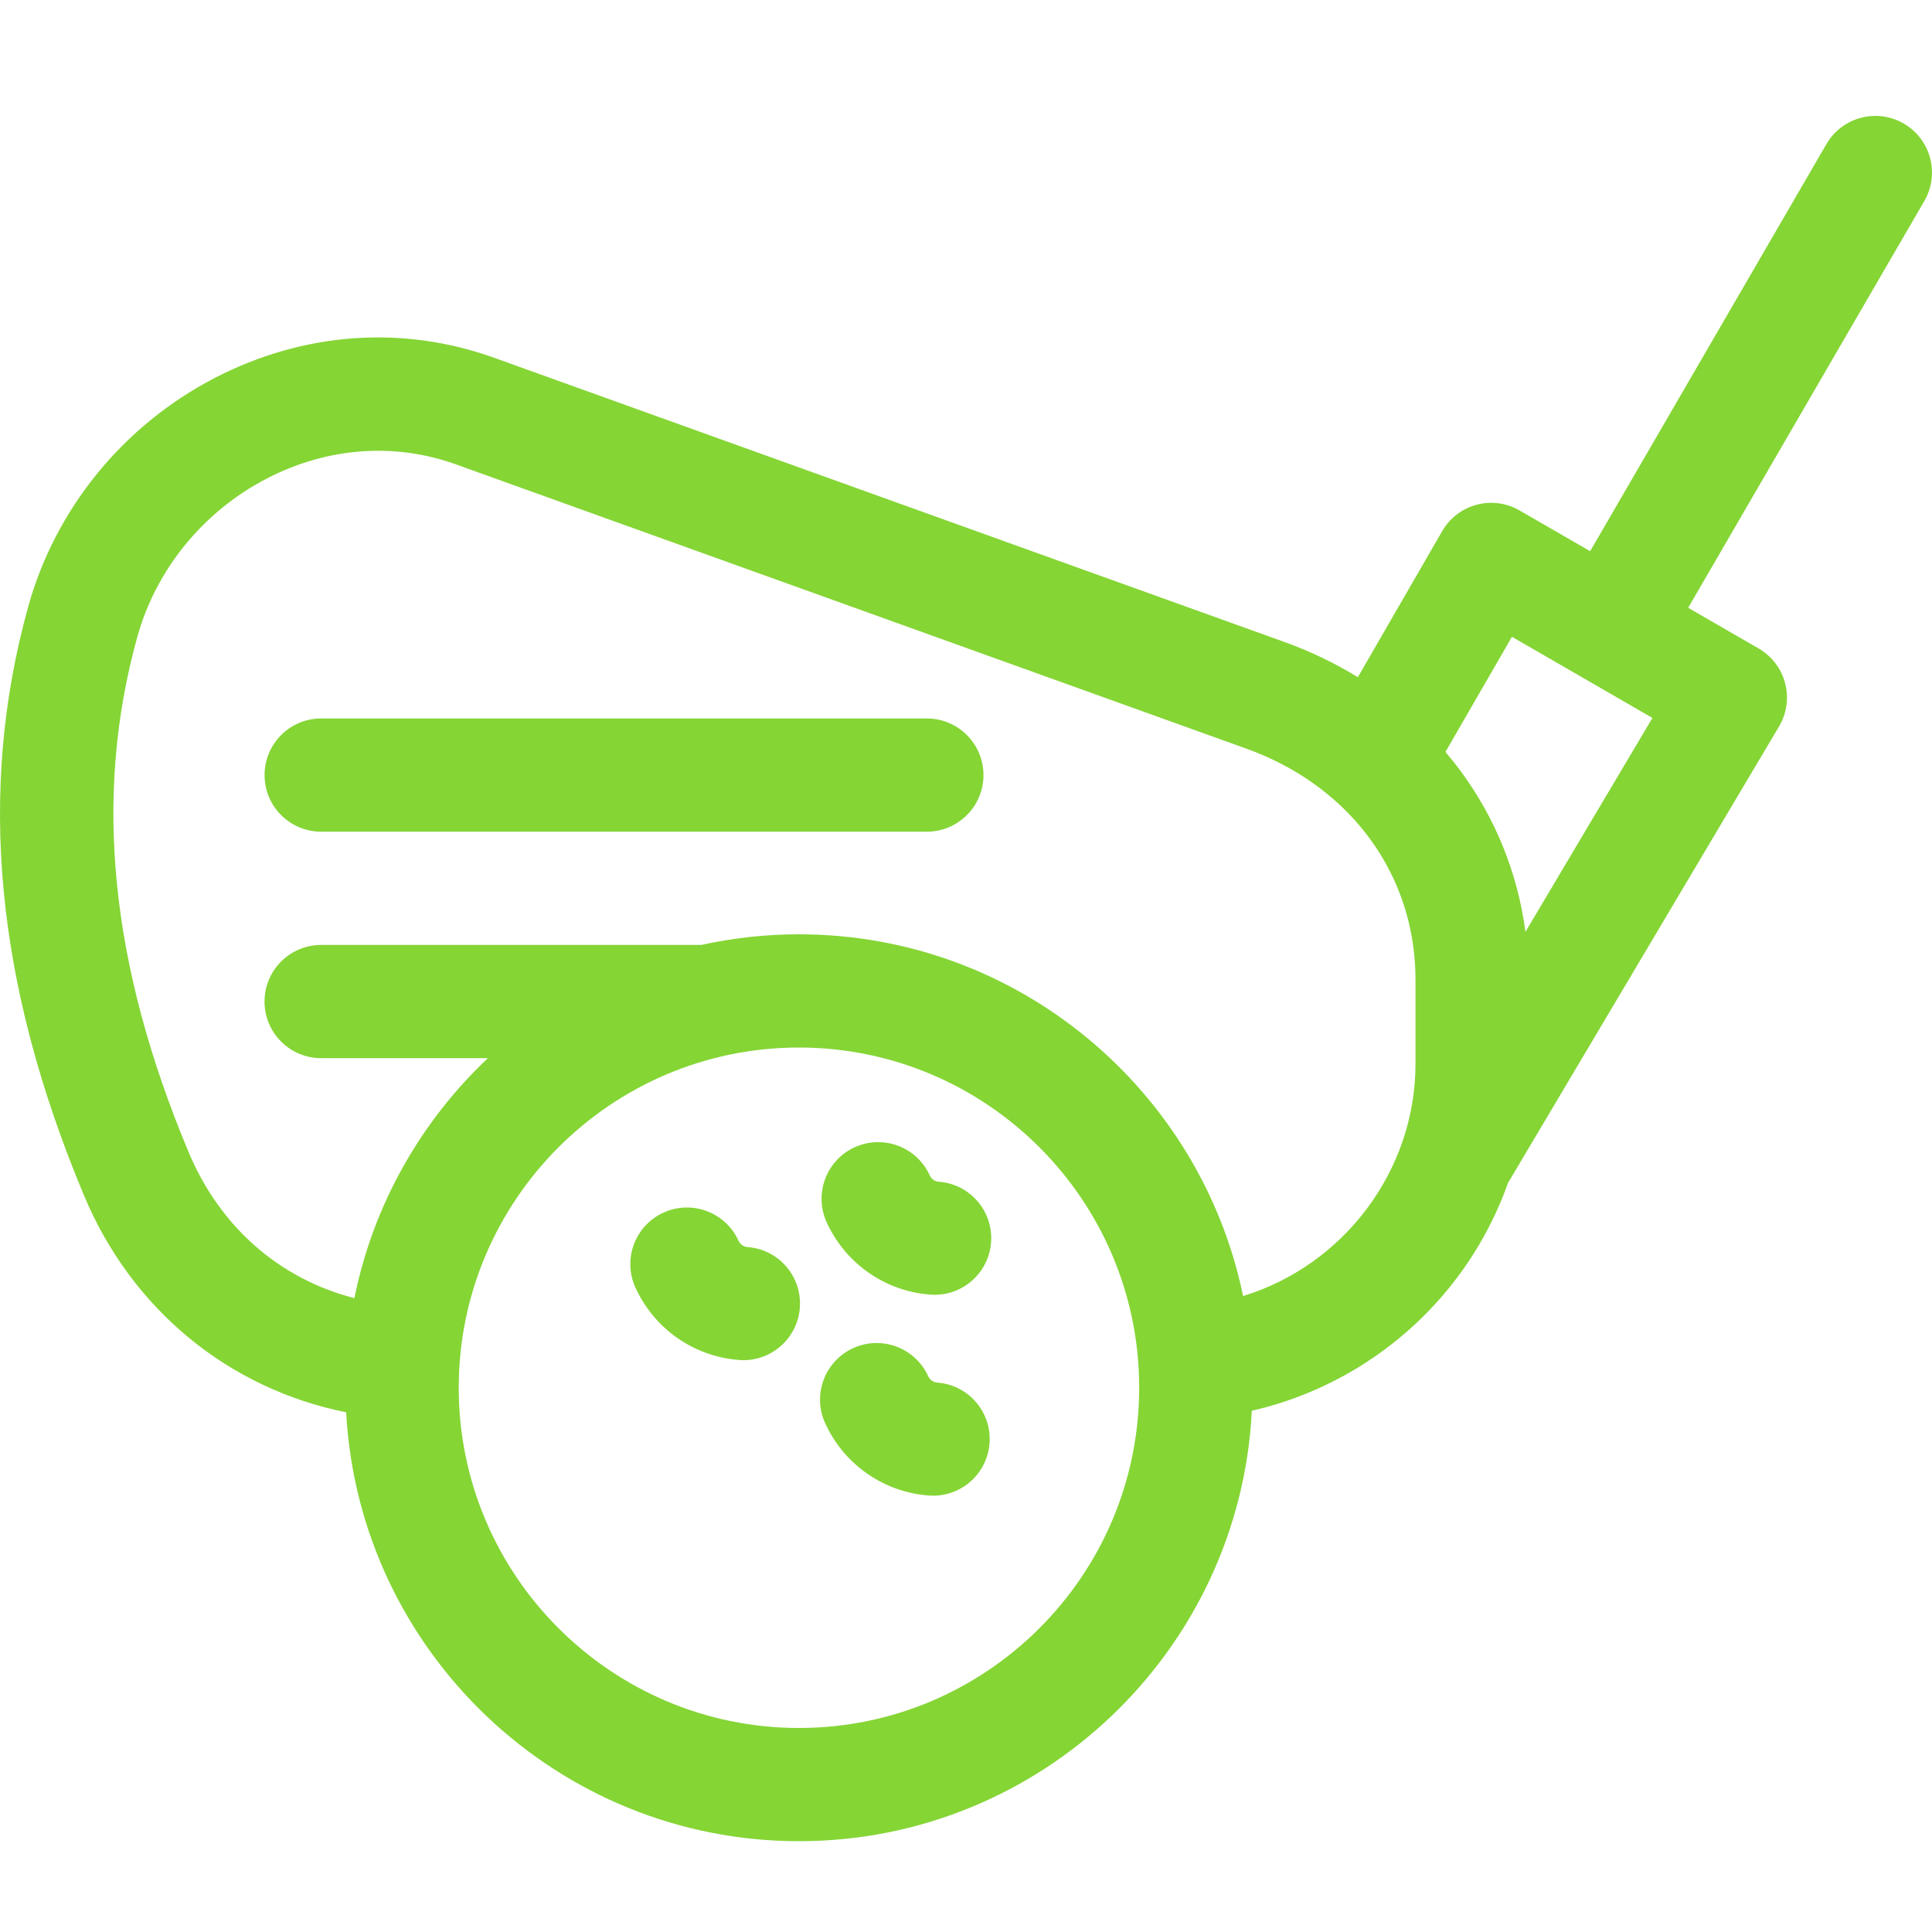 <?xml version="1.0" encoding="UTF-8"?>
<svg width="50px" height="50px" viewBox="0 0 50 50" version="1.1" xmlns="http://www.w3.org/2000/svg" xmlns:xlink="http://www.w3.org/1999/xlink">
    <!-- Generator: Sketch 54.1 (76490) - https://sketchapp.com -->
    <title>icons_golf4</title>
    <desc>Created with Sketch.</desc>
    <g id="icons_golf4" stroke="none" stroke-width="1" fill="none" fill-rule="evenodd">
        <g id="Group-12" transform="translate(0, 3)" fill="#85D535">
            <path d="M39.479,21.115 L42.765,15.58 L39.129,13.48 L37.408,16.46 C37.546,16.623 37.679,16.789 37.805,16.96 C38.71,18.188 39.278,19.605 39.479,21.115 Z M32.171,30.541 C34.766,29.75 36.633,27.305 36.633,24.534 L36.633,22.358 C36.633,20.563 35.901,18.955 34.627,17.788 C34.618,17.781 34.61,17.773 34.602,17.766 C33.95,17.175 33.158,16.699 32.25,16.373 L11.799,9.018 C10.206,8.445 8.469,8.575 6.907,9.383 C5.261,10.236 4.037,11.733 3.551,13.492 C2.413,17.604 2.848,21.96 4.879,26.812 C5.692,28.752 7.23,30.096 9.172,30.596 C9.659,28.174 10.895,26.02 12.626,24.385 L8.312,24.385 C7.502,24.385 6.846,23.73 6.846,22.92 C6.846,22.111 7.502,21.455 8.312,21.455 L18.148,21.455 C18.963,21.275 19.809,21.18 20.677,21.18 C26.335,21.18 31.07,25.205 32.171,30.541 Z M20.677,41.72 C25.532,41.72 29.482,37.77 29.482,32.915 C29.482,28.06 25.532,24.11 20.677,24.11 C15.822,24.11 11.872,28.06 11.872,32.915 C11.872,37.77 15.822,41.72 20.677,41.72 Z M49.27,0.198 C49.969,0.605 50.208,1.501 49.802,2.201 L43.69,12.73 L45.514,13.783 C45.854,13.98 46.1,14.303 46.199,14.682 C46.298,15.061 46.241,15.463 46.042,15.8 C46.042,15.8 39.038,27.598 39.028,27.613 C38.648,28.68 38.072,29.678 37.319,30.549 C36.028,32.041 34.298,33.076 32.397,33.51 C32.087,39.705 26.948,44.65 20.677,44.65 C14.419,44.65 9.29,39.727 8.959,33.55 C5.911,32.938 3.408,30.885 2.176,27.943 C-0.119,22.462 -0.593,17.48 0.727,12.71 C1.43,10.168 3.191,8.007 5.559,6.781 C7.853,5.593 10.421,5.408 12.791,6.26 L33.242,13.615 C33.916,13.857 34.551,14.164 35.141,14.526 L37.323,10.747 C37.728,10.045 38.624,9.805 39.325,10.21 L41.153,11.265 L47.267,0.73 C47.673,0.03 48.57,-0.208 49.27,0.198 Z M23.987,15.594 C24.796,15.594 25.452,16.25 25.452,17.059 C25.452,17.868 24.796,18.524 23.987,18.524 L8.312,18.524 C7.503,18.524 6.847,17.868 6.847,17.059 C6.847,16.25 7.503,15.594 8.312,15.594 L23.987,15.594 Z M24.255,32.781 C25.062,32.84 25.669,33.543 25.609,34.35 C25.552,35.121 24.91,35.708 24.149,35.708 C24.113,35.708 24.077,35.707 24.04,35.704 C23.428,35.659 22.844,35.44 22.352,35.072 C21.921,34.749 21.575,34.318 21.353,33.827 C21.019,33.09 21.347,32.222 22.084,31.888 C22.821,31.554 23.689,31.882 24.023,32.619 C24.042,32.662 24.072,32.698 24.109,32.726 C24.152,32.758 24.202,32.777 24.255,32.781 Z M19.346,29.274 C20.153,29.333 20.76,30.035 20.7,30.843 C20.643,31.613 20.001,32.201 19.24,32.201 C19.204,32.201 19.168,32.2 19.132,32.196 C18.519,32.151 17.936,31.933 17.444,31.565 C17.012,31.242 16.667,30.811 16.444,30.32 C16.11,29.583 16.437,28.715 17.174,28.381 C17.911,28.047 18.779,28.374 19.113,29.111 C19.133,29.154 19.163,29.191 19.2,29.219 C19.242,29.251 19.293,29.27 19.346,29.274 Z M24.295,27.583 C25.102,27.642 25.708,28.344 25.649,29.151 C25.592,29.922 24.949,30.509 24.189,30.509 C24.153,30.509 24.117,30.508 24.08,30.505 C23.468,30.46 22.884,30.242 22.393,29.874 C21.961,29.551 21.615,29.12 21.392,28.629 C21.059,27.891 21.386,27.023 22.123,26.689 C22.86,26.356 23.729,26.683 24.062,27.42 C24.081,27.463 24.111,27.5 24.149,27.528 C24.191,27.56 24.242,27.578 24.295,27.583 Z" id="Combined-Shape"></path>
        </g>
    </g>
</svg>